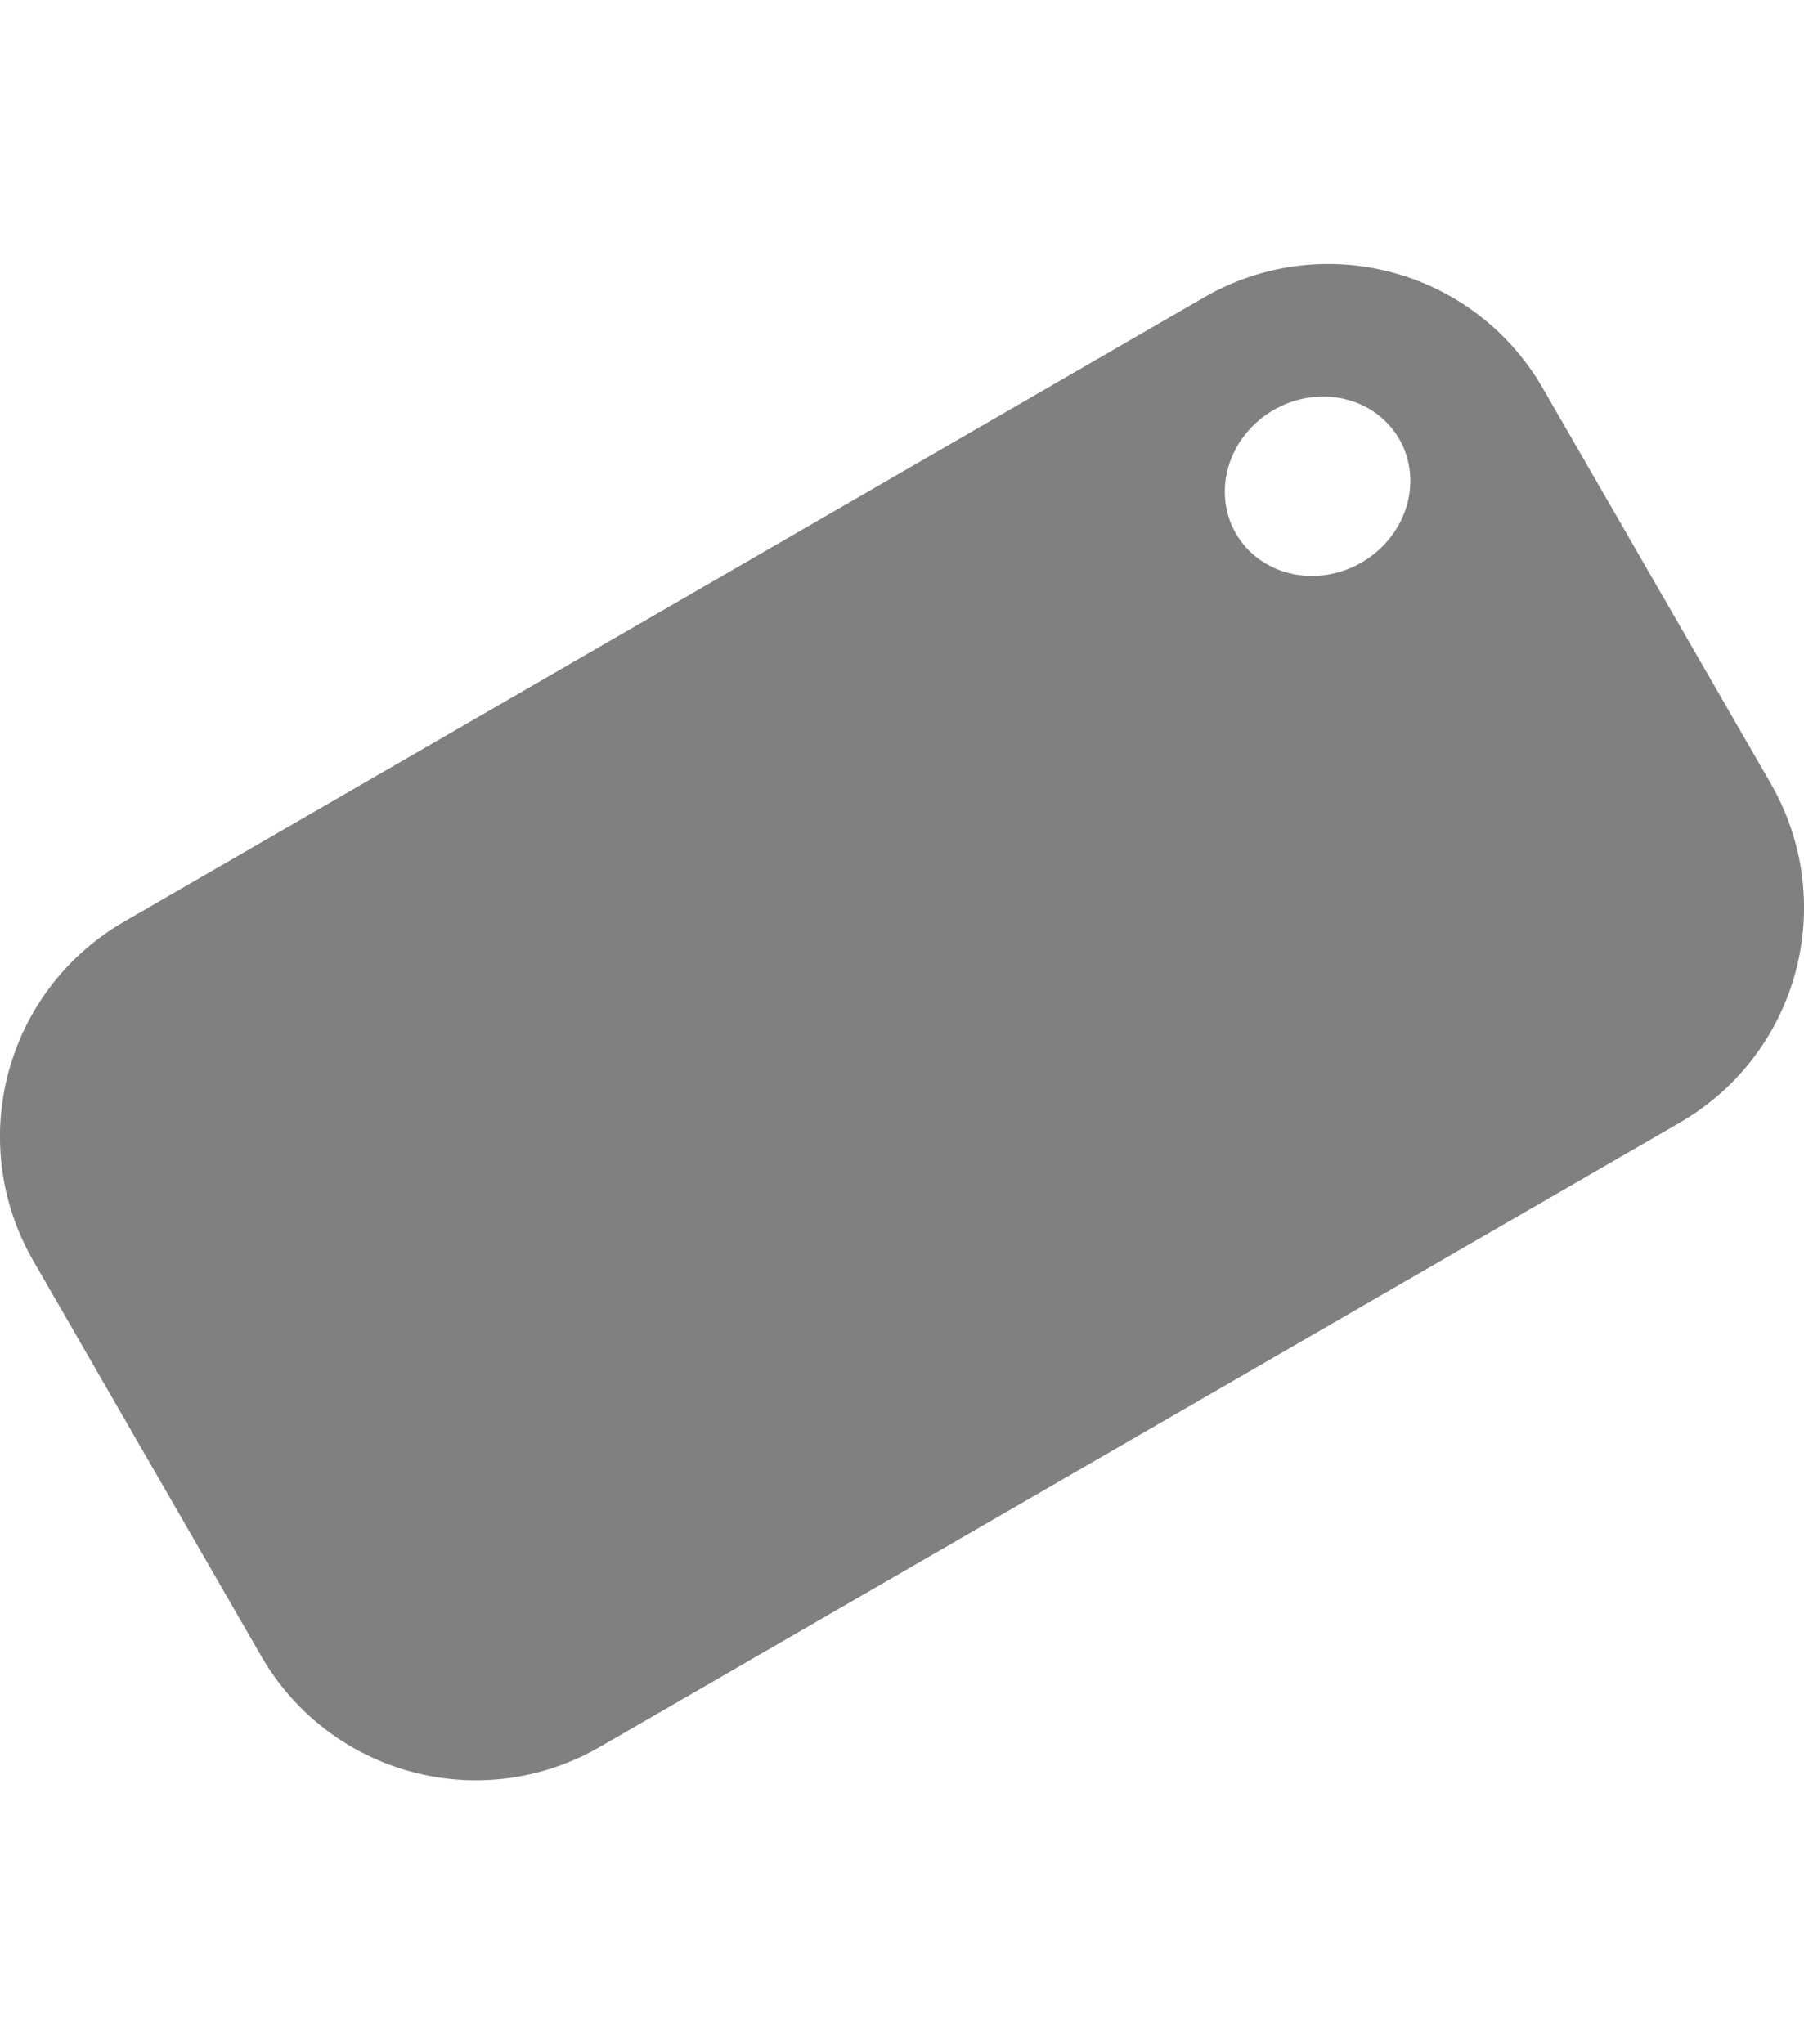 <?xml version="1.0" encoding="UTF-8" standalone="no"?>
<!-- Created with Inkscape (http://www.inkscape.org/) -->

<svg
   inkscape:export-filename="/Users/tbir/current_course/svg/"
   width="480"
   height="544"
   viewBox="0 0 480 544"
   version="1.1"
   id="svg5"
   inkscape:version="1.2.2 (b0a84865, 2022-12-01)"
   sodipodi:docname="tag.svg"
   xmlns:inkscape="http://www.inkscape.org/namespaces/inkscape"
   xmlns:sodipodi="http://sodipodi.sourceforge.net/DTD/sodipodi-0.dtd"
   xmlns="http://www.w3.org/2000/svg"
   xmlns:svg="http://www.w3.org/2000/svg">
  <sodipodi:namedview
     id="namedview7"
     pagecolor="#ffffff"
     bordercolor="#000000"
     borderopacity="0.25"
     inkscape:showpageshadow="2"
     inkscape:pageopacity="0.0"
     inkscape:pagecheckerboard="0"
     inkscape:deskcolor="#d1d1d1"
     inkscape:document-units="px"
     showgrid="false"
     inkscape:zoom="0.80284974"
     inkscape:cx="214.23685"
     inkscape:cy="264.68215"
     inkscape:window-width="1460"
     inkscape:window-height="881"
     inkscape:window-x="5"
     inkscape:window-y="42"
     inkscape:window-maximized="0"
     inkscape:current-layer="g954" />
  <defs
     id="defs2">
    <inkscape:perspective
       sodipodi:type="inkscape:persp3d"
       inkscape:vp_x="178.48495 : 2348.0643 : 1"
       inkscape:vp_y="-6.9428793e-13 : 3779.5275 : 0"
       inkscape:vp_z="942.50508 : 2343.0919 : 1"
       inkscape:persp3d-origin="505.72174 : 2151.0329 : 1"
       id="perspective4186" />
    <inkscape:perspective
       sodipodi:type="inkscape:persp3d"
       inkscape:vp_x="0 : 1890.3105 : 1"
       inkscape:vp_y="0 : 3779.5275 : 0"
       inkscape:vp_z="793.70081 : 1890.3105 : 1"
       inkscape:persp3d-origin="396.8504 : 1703.2239 : 1"
       id="perspective4022" />
  </defs>
  <g
     inkscape:label="Layer 1"
     inkscape:groupmode="layer"
     id="layer1">
    <g
       id="g954"
       transform="rotate(-30,148.438,162.109)">
      <path
         id="path4329"
         style="font-variation-settings:normal;opacity:1;vector-effect:none;fill:#808080;fill-opacity:1;fill-rule:evenodd;stroke:#808080;stroke-width:1.89;stroke-linecap:butt;stroke-linejoin:round;stroke-miterlimit:4;stroke-dasharray:none;stroke-dashoffset:0;stroke-opacity:1;-inkscape-stroke:none;stop-color:#000000;stop-opacity:1"
         d="m 371.227,185.757 c -9.543,-5.475 -20.627,-8.599 -32.465,-8.592 L 6.958,177.37 c -36.079,0.022 -65.139,29.109 -65.161,65.213 l -0.071,121.244 c -0.022,36.105 29,65.152 65.079,65.129 L 338.61,428.752 c 36.079,-0.022 65.144,-29.106 65.166,-65.21 l 0.071,-121.244 c 0.015,-24.258 -13.079,-45.33 -32.619,-56.54 z m -21.402,26.575 a 24.365,26.047 89.472 0 1 8.45,5.278 24.365,26.047 89.472 0 1 5.643,7.898 24.365,26.047 89.472 0 1 1.977,9.323 24.365,26.047 89.472 0 1 -0.223,3.183 24.365,26.047 89.472 0 1 -0.669,3.129 24.365,26.047 89.472 0 1 -1.096,3.019 24.365,26.047 89.472 0 1 -1.51,2.853 24.365,26.047 89.472 0 1 -1.894,2.657 24.365,26.047 89.472 0 1 -2.25,2.392 24.365,26.047 89.472 0 1 -2.563,2.107 24.365,26.047 89.472 0 1 -2.832,1.769 24.365,26.047 89.472 0 1 -3.059,1.415 24.365,26.047 89.472 0 1 -3.225,1.024 24.365,26.047 89.472 0 1 -3.341,0.624 24.365,26.047 89.472 0 1 -3.402,0.209 24.365,26.047 89.472 0 1 -9.967,-1.847 24.365,26.047 89.472 0 1 -8.445,-5.275 24.365,26.047 89.472 0 1 -5.64,-7.903 24.365,26.047 89.472 0 1 -1.977,-9.323 24.365,26.047 89.472 0 1 1.986,-9.326 24.365,26.047 89.472 0 1 5.649,-7.905 24.365,26.047 89.472 0 1 8.453,-5.291 24.365,26.047 89.472 0 1 9.971,-1.862 24.365,26.047 89.472 0 1 9.964,1.852 z" />
    </g>
  </g>
</svg>
